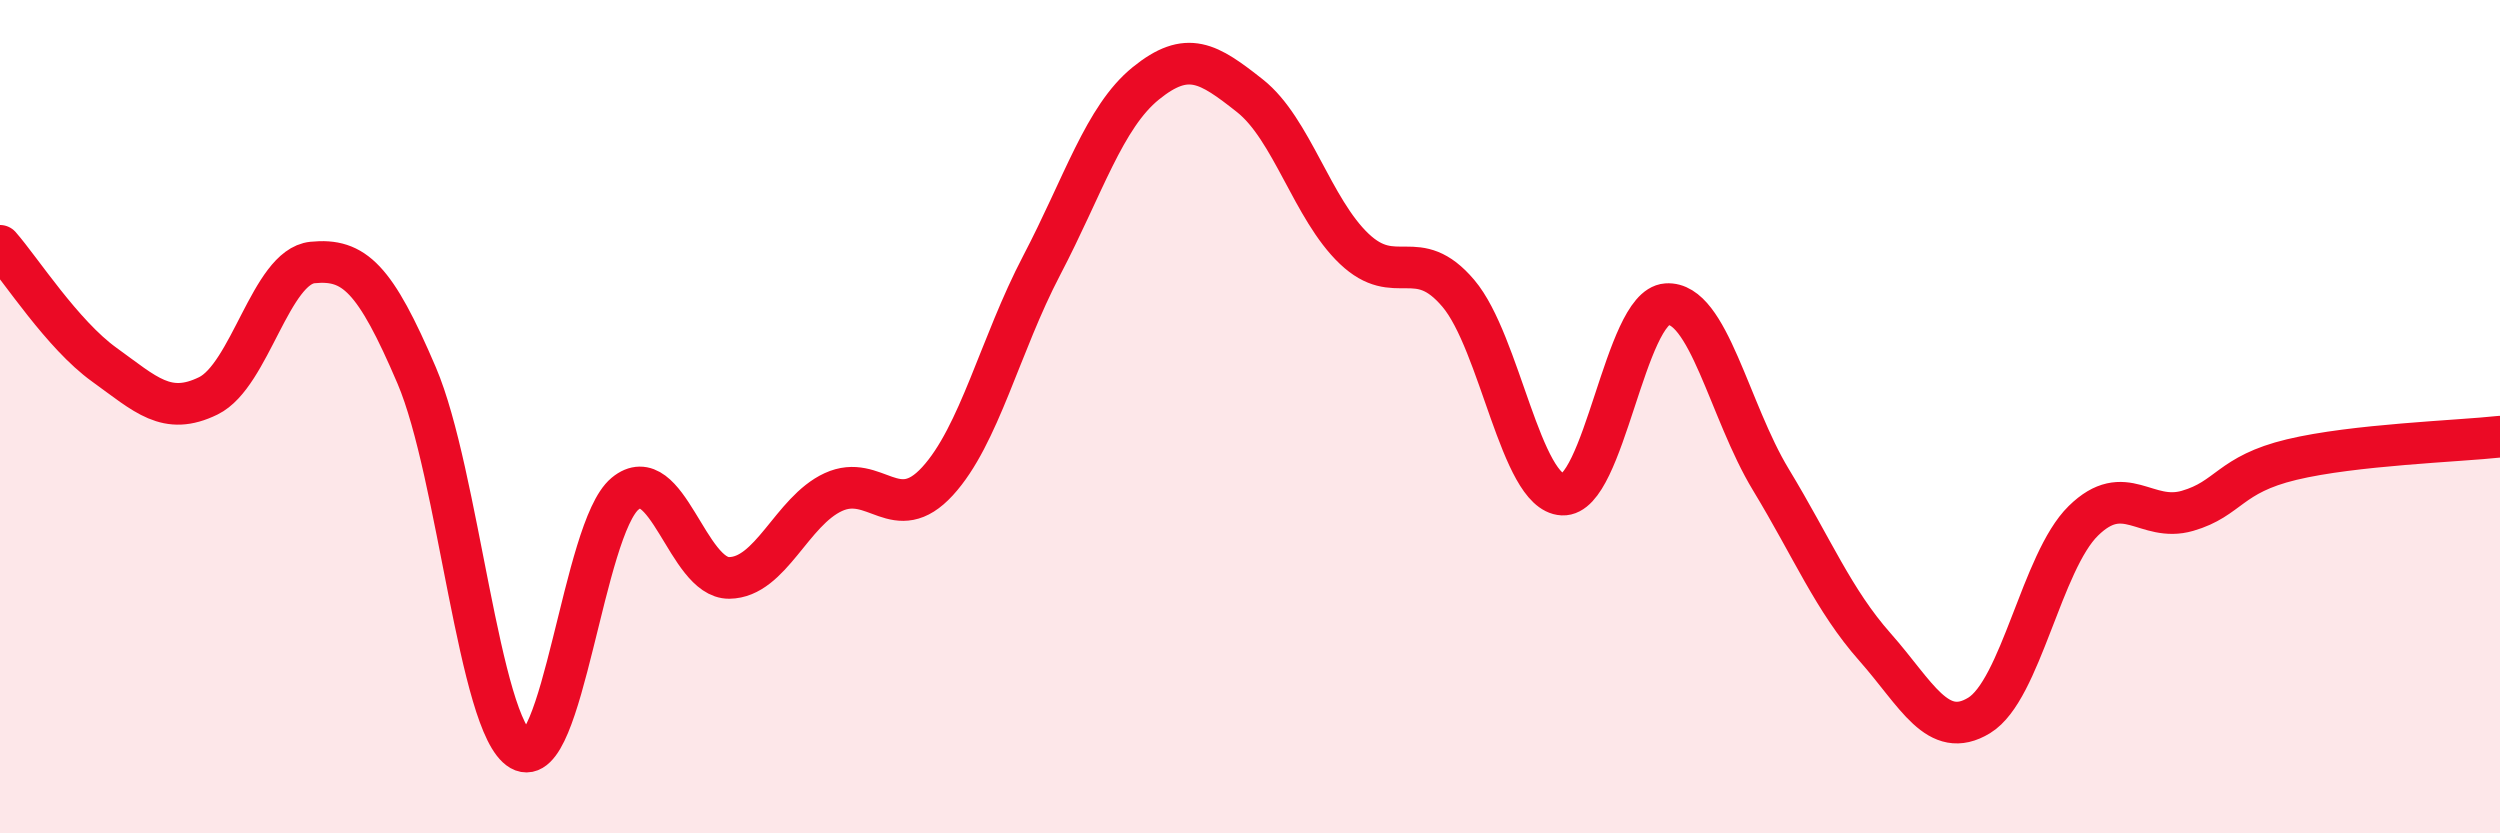 
    <svg width="60" height="20" viewBox="0 0 60 20" xmlns="http://www.w3.org/2000/svg">
      <path
        d="M 0,5.9 C 0.5,6.47 1.5,8.03 2.5,8.75 C 3.5,9.47 4,9.99 5,9.5 C 6,9.01 6.5,6.4 7.5,6.3 C 8.5,6.2 9,6.67 10,9.01 C 11,11.35 11.5,17.43 12.5,18 C 13.5,18.57 14,12.68 15,11.85 C 16,11.02 16.5,13.88 17.5,13.87 C 18.5,13.86 19,12.27 20,11.81 C 21,11.35 21.5,12.64 22.5,11.55 C 23.5,10.46 24,8.28 25,6.37 C 26,4.46 26.5,2.81 27.5,2 C 28.5,1.19 29,1.51 30,2.3 C 31,3.09 31.5,5.02 32.5,5.97 C 33.5,6.92 34,5.86 35,7.04 C 36,8.22 36.5,11.82 37.5,11.87 C 38.5,11.92 39,7.37 40,7.3 C 41,7.23 41.5,9.86 42.5,11.51 C 43.5,13.16 44,14.4 45,15.53 C 46,16.66 46.5,17.78 47.5,17.17 C 48.5,16.56 49,13.48 50,12.5 C 51,11.52 51.5,12.55 52.5,12.26 C 53.5,11.97 53.5,11.39 55,11.03 C 56.5,10.67 59,10.59 60,10.48L60 20L0 20Z"
        fill="#EB0A25"
        opacity="0.1"
        stroke-linecap="round"
        stroke-linejoin="round"
      />
      <path
        d="M 0,5.9 C 0.5,6.47 1.5,8.03 2.5,8.75 C 3.5,9.47 4,9.99 5,9.5 C 6,9.01 6.5,6.4 7.5,6.3 C 8.5,6.2 9,6.67 10,9.01 C 11,11.35 11.5,17.43 12.5,18 C 13.5,18.57 14,12.68 15,11.85 C 16,11.02 16.5,13.88 17.5,13.87 C 18.5,13.86 19,12.27 20,11.81 C 21,11.35 21.5,12.64 22.5,11.55 C 23.5,10.46 24,8.28 25,6.37 C 26,4.46 26.5,2.81 27.5,2 C 28.5,1.19 29,1.51 30,2.3 C 31,3.09 31.5,5.02 32.5,5.97 C 33.5,6.92 34,5.86 35,7.04 C 36,8.22 36.5,11.82 37.5,11.87 C 38.5,11.92 39,7.37 40,7.3 C 41,7.23 41.5,9.86 42.5,11.51 C 43.5,13.16 44,14.4 45,15.53 C 46,16.66 46.5,17.78 47.5,17.17 C 48.5,16.56 49,13.48 50,12.5 C 51,11.52 51.5,12.55 52.5,12.26 C 53.5,11.97 53.5,11.39 55,11.03 C 56.5,10.67 59,10.59 60,10.48"
        stroke="#EB0A25"
        stroke-width="1"
        fill="none"
        stroke-linecap="round"
        stroke-linejoin="round"
      />
    </svg>
  